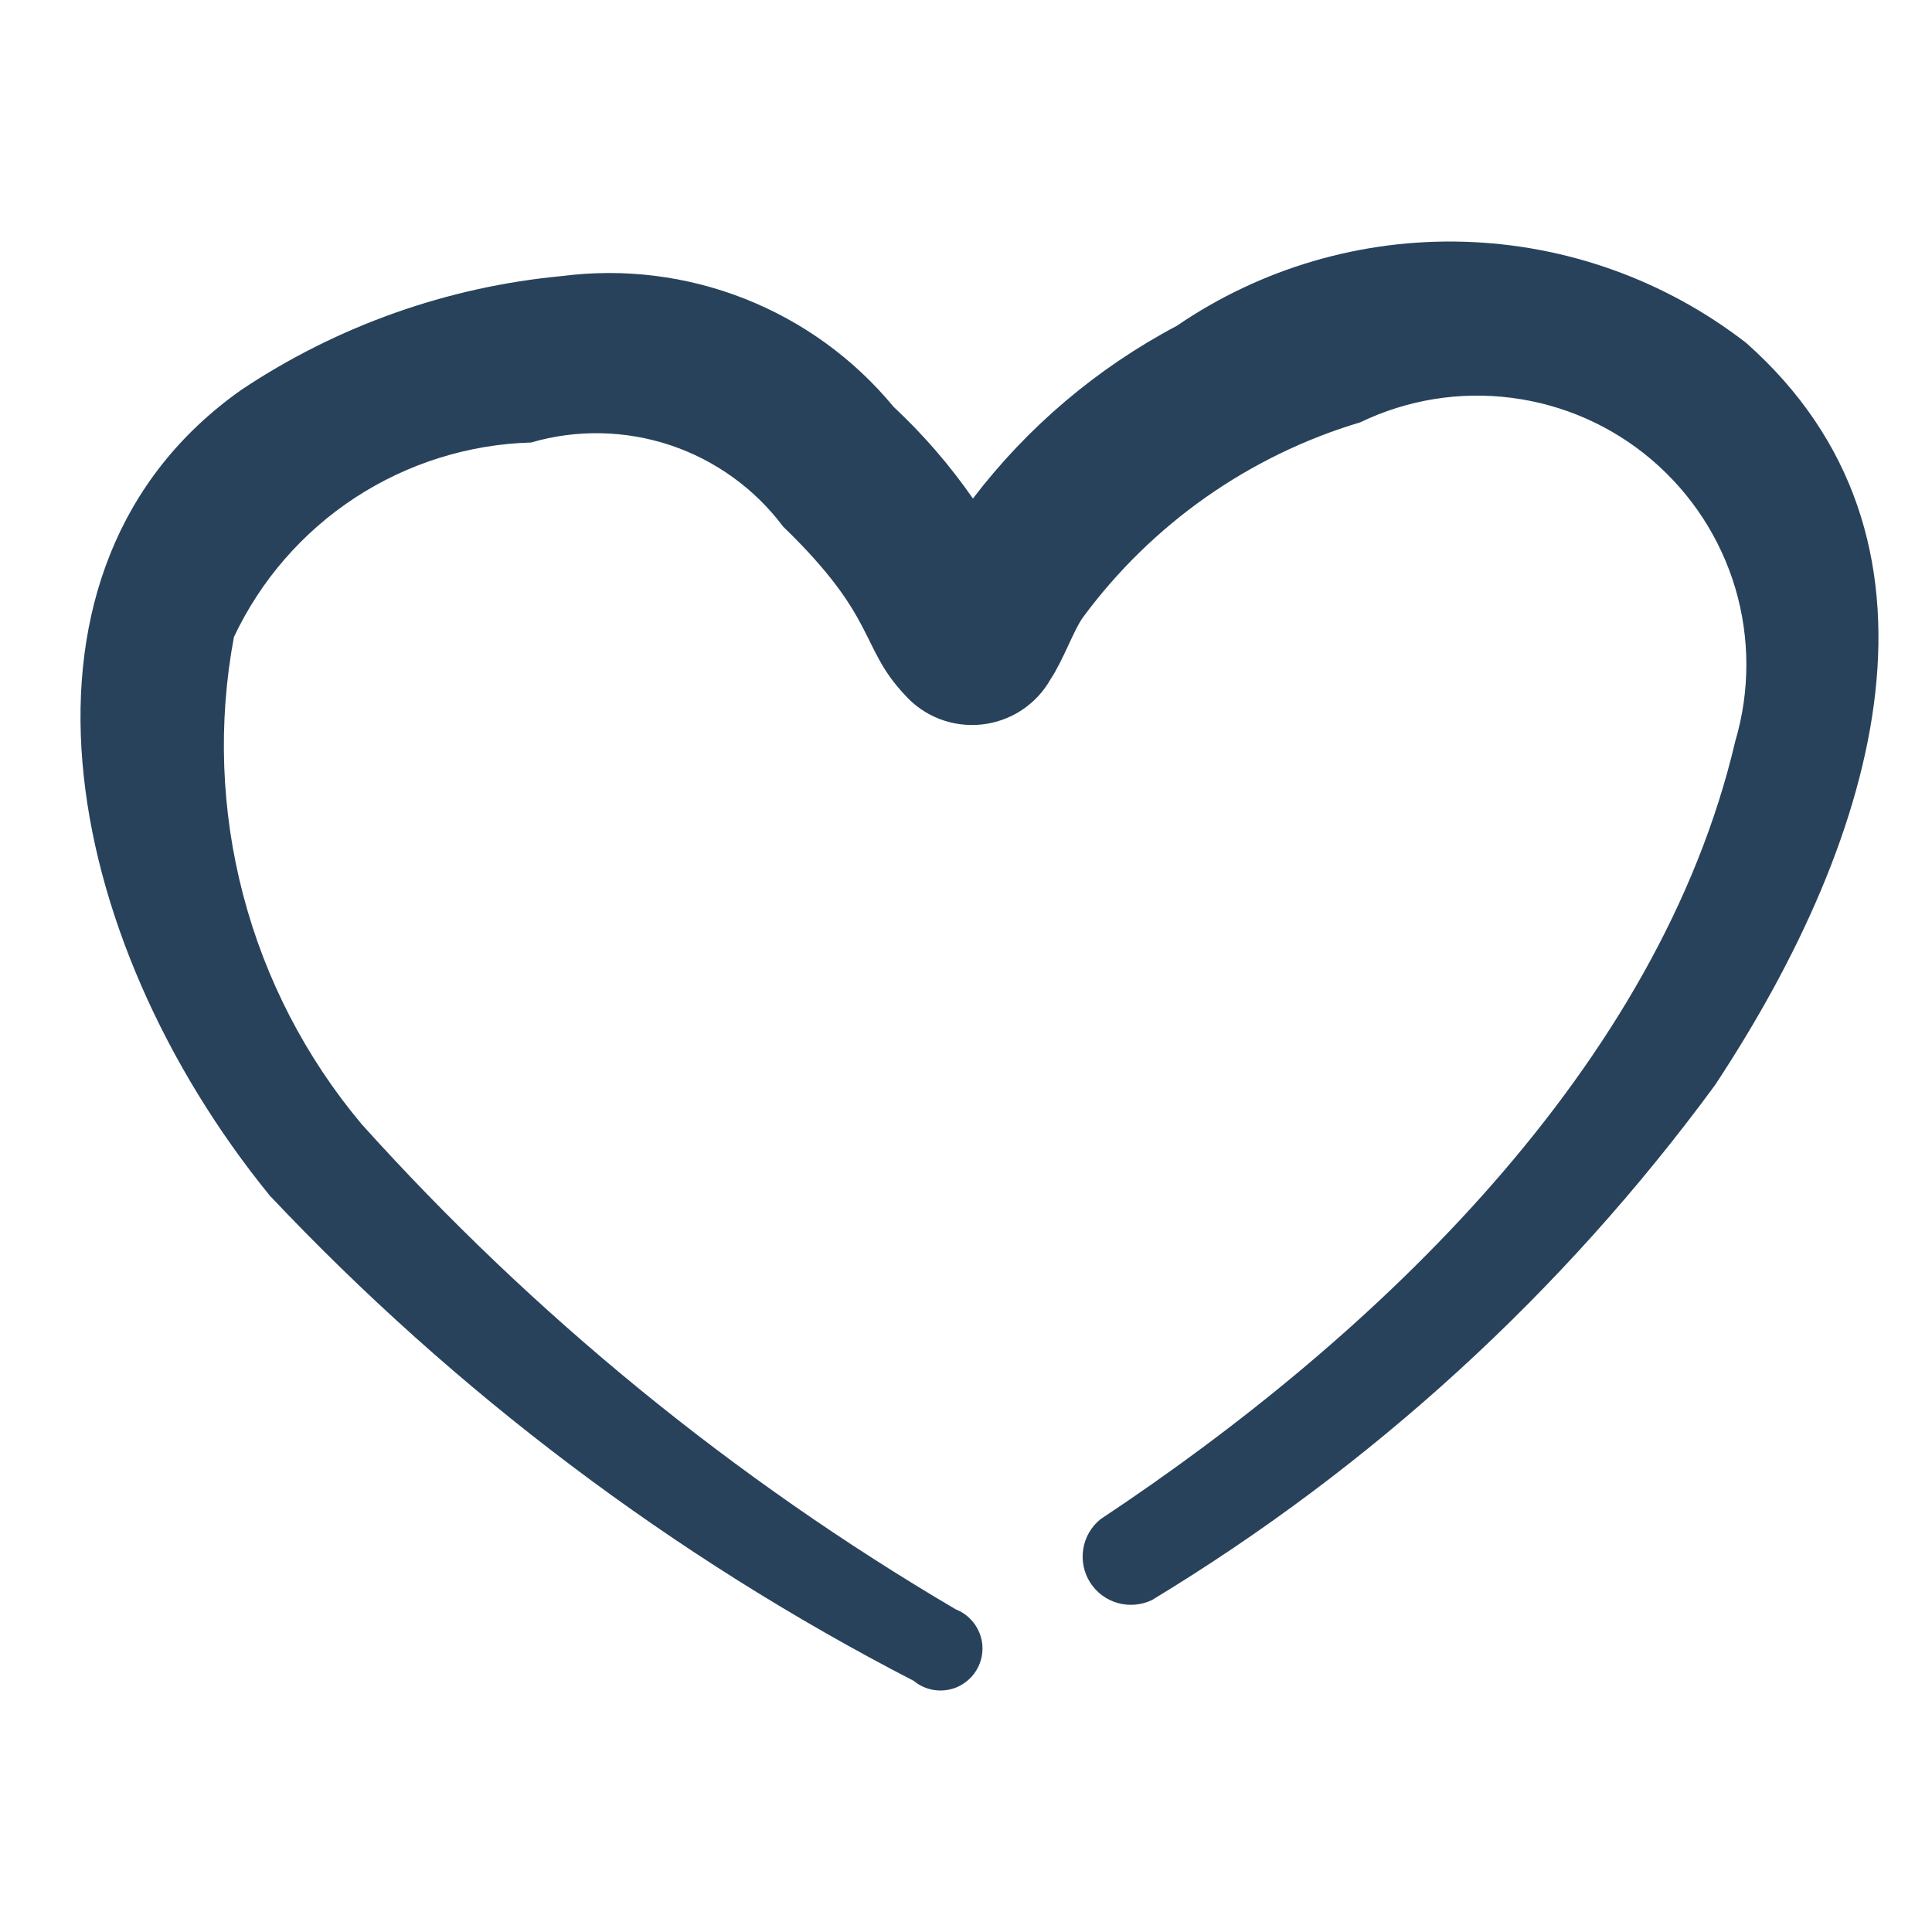 <svg width="24" height="24" viewBox="0 0 24 24" fill="none" xmlns="http://www.w3.org/2000/svg">
<path fill-rule="evenodd" clip-rule="evenodd" d="M21.692 4.26C20.687 3.481 19.46 3.041 18.189 3.003C16.918 2.965 15.668 3.33 14.618 4.048C13.629 4.571 12.765 5.303 12.086 6.193C11.799 5.779 11.468 5.397 11.1 5.053C10.607 4.456 9.971 3.995 9.251 3.711C8.531 3.427 7.751 3.33 6.984 3.429C5.56 3.562 4.192 4.047 3.002 4.84C-0.128 7.043 0.741 11.643 3.35 14.851C5.658 17.299 8.363 19.338 11.352 20.881C11.41 20.929 11.478 20.964 11.551 20.983C11.624 21.002 11.7 21.005 11.774 20.992C11.849 20.979 11.919 20.95 11.981 20.906C12.043 20.863 12.095 20.807 12.133 20.742C12.171 20.677 12.195 20.605 12.202 20.53C12.21 20.455 12.201 20.379 12.176 20.308C12.151 20.236 12.111 20.171 12.059 20.117C12.007 20.062 11.944 20.02 11.873 19.992C9.118 18.372 6.628 16.339 4.491 13.963C3.796 13.134 3.294 12.161 3.02 11.115C2.746 10.069 2.707 8.976 2.906 7.913C3.238 7.209 3.758 6.61 4.41 6.183C5.062 5.757 5.819 5.519 6.597 5.497C7.163 5.332 7.766 5.344 8.326 5.53C8.885 5.717 9.374 6.069 9.728 6.541C10.907 7.681 10.675 8.029 11.236 8.628C11.354 8.762 11.503 8.866 11.67 8.931C11.836 8.995 12.016 9.019 12.194 9C12.372 8.981 12.542 8.92 12.692 8.822C12.841 8.723 12.965 8.591 13.052 8.435C13.207 8.203 13.342 7.817 13.458 7.662C14.314 6.506 15.521 5.658 16.898 5.246C17.482 4.965 18.134 4.859 18.777 4.942C19.419 5.024 20.024 5.291 20.517 5.711C21.01 6.131 21.371 6.684 21.556 7.305C21.74 7.926 21.74 8.587 21.556 9.208C20.609 13.247 17.111 16.591 13.671 18.872C13.557 18.964 13.48 19.095 13.457 19.24C13.433 19.385 13.463 19.534 13.542 19.658C13.621 19.782 13.742 19.873 13.884 19.913C14.025 19.953 14.176 19.94 14.309 19.877C17.039 18.225 19.417 16.052 21.305 13.479C23.373 10.348 24.417 6.676 21.692 4.26Z" fill="#29425C"/>
</svg>
